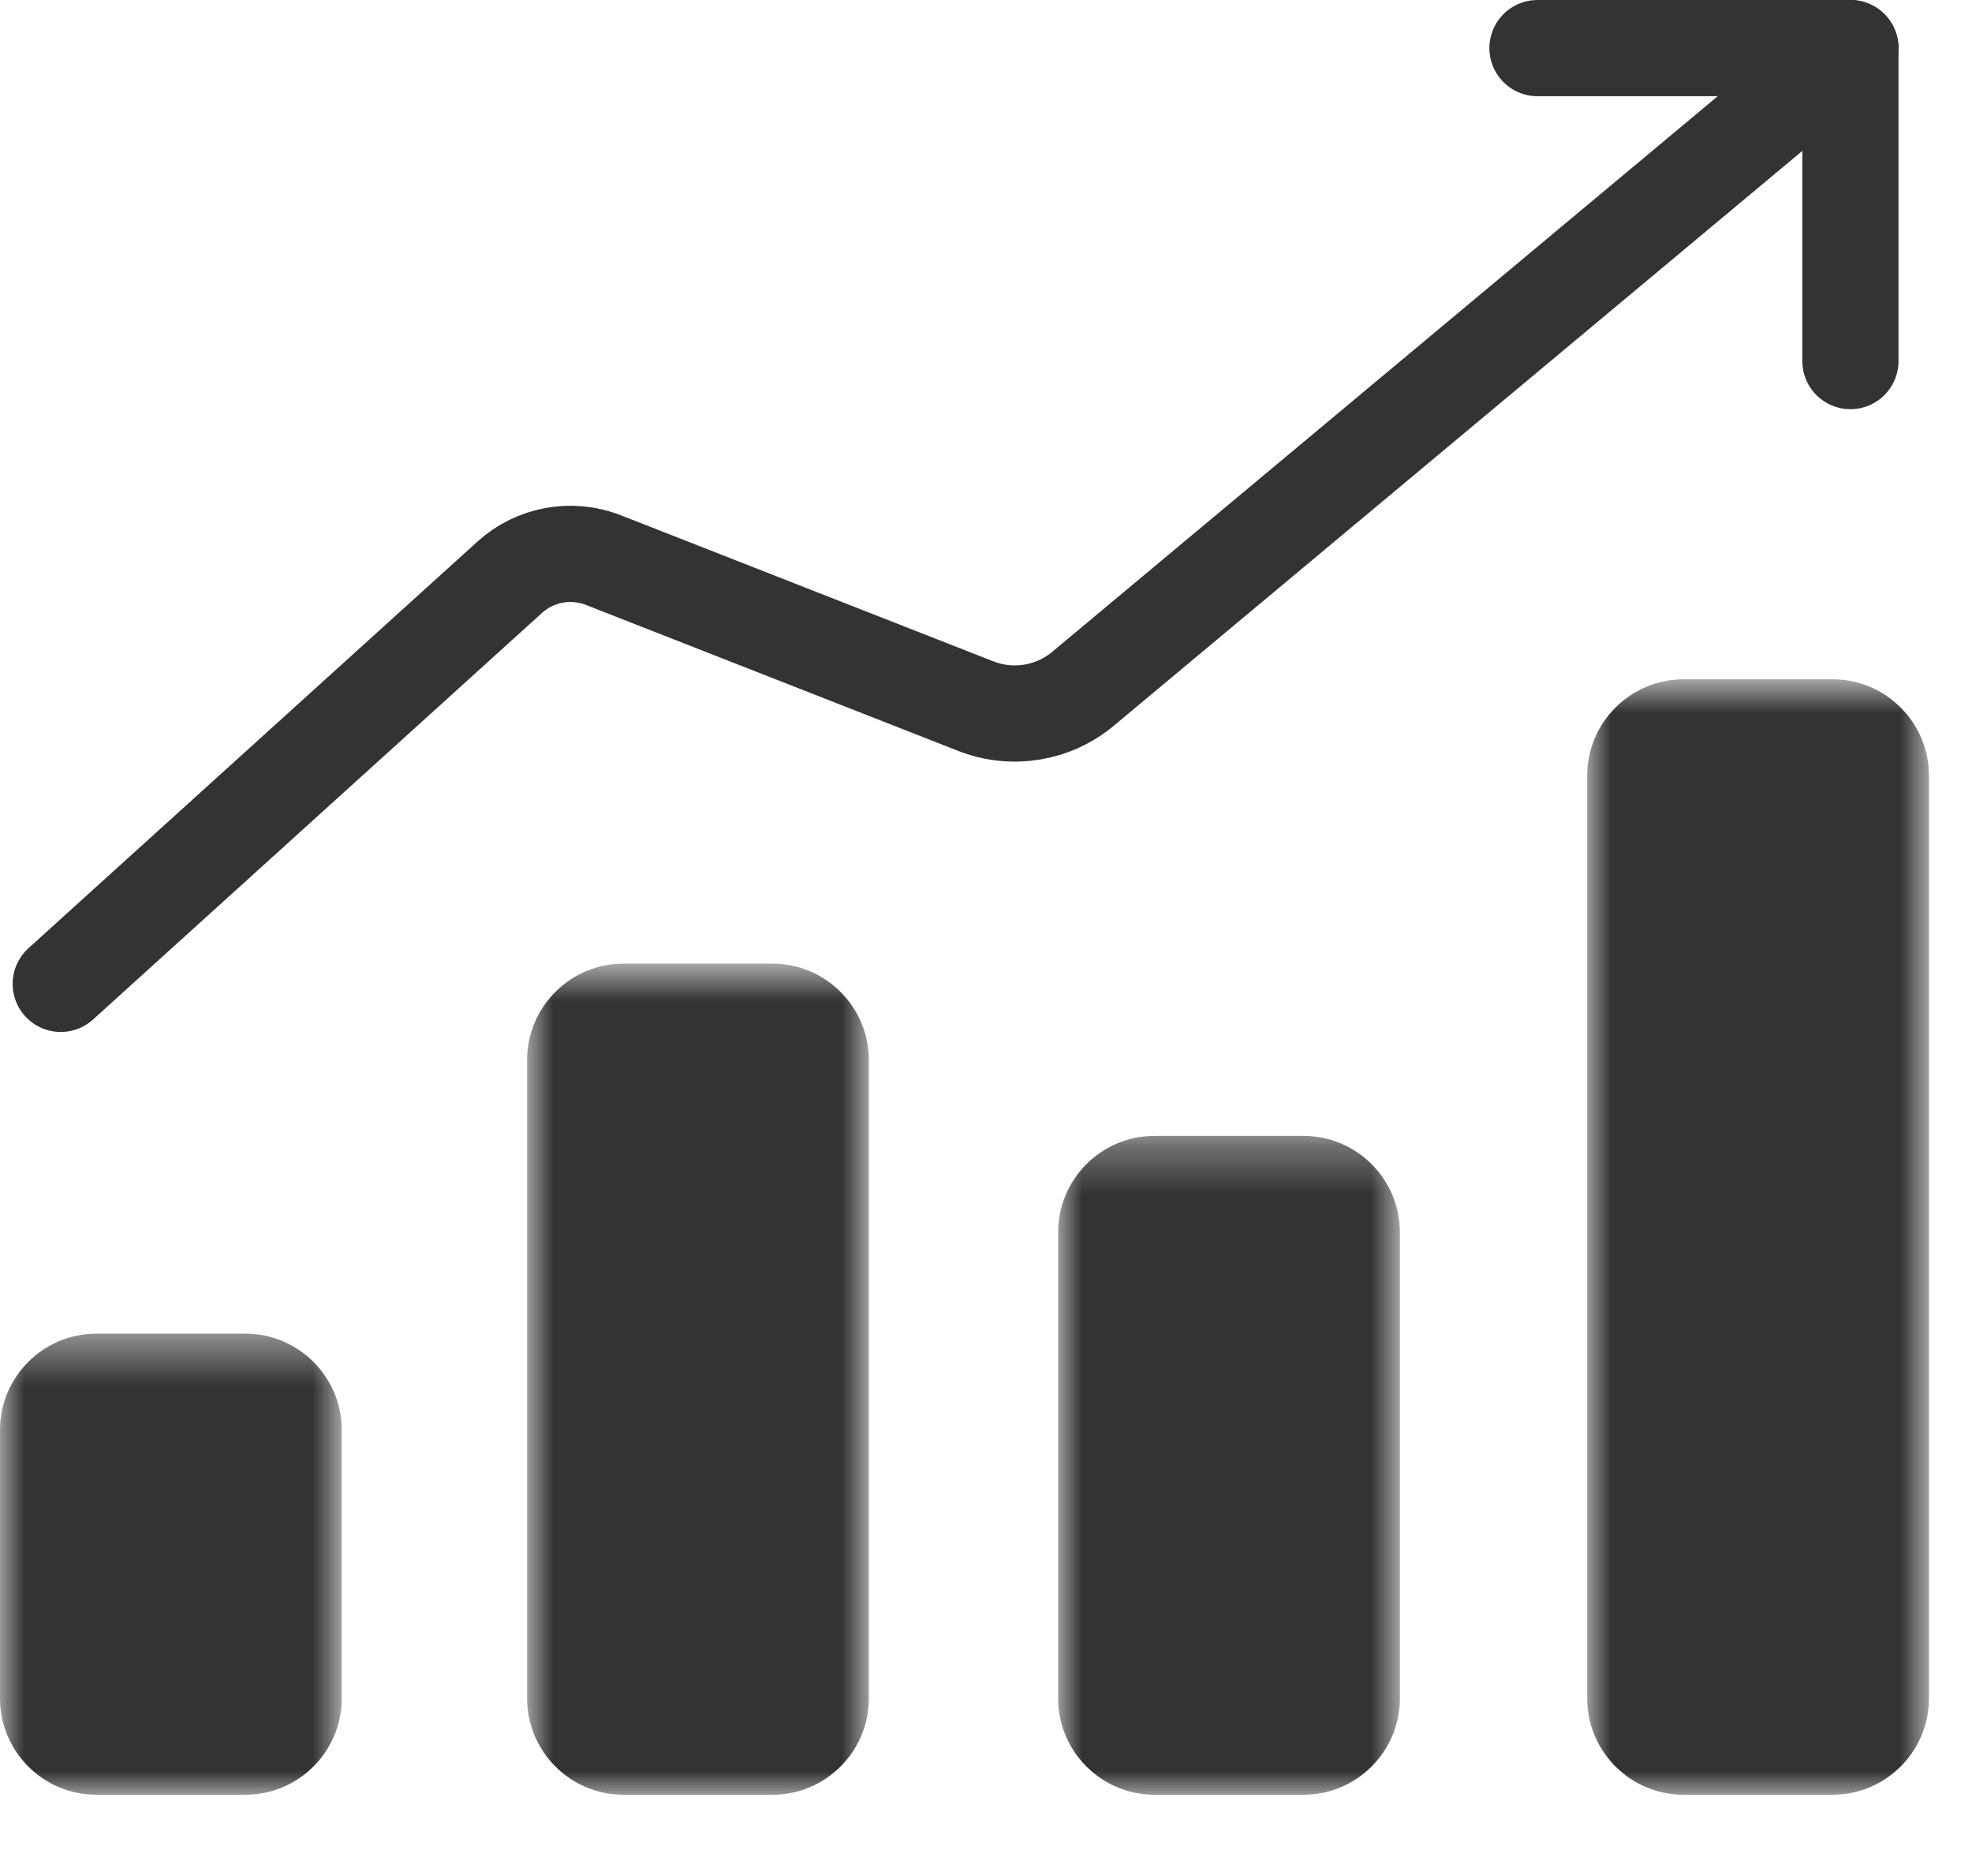 <?xml version="1.0" encoding="UTF-8"?>
<svg width="41px" height="39px" viewBox="0 0 41 39" version="1.1" xmlns="http://www.w3.org/2000/svg" xmlns:xlink="http://www.w3.org/1999/xlink">
    <title>icon-invest@1,5x</title>
    <defs>
        <filter id="filter-1">
            <feColorMatrix in="SourceGraphic" type="matrix" values="0 0 0 0 1 0 0 0 0 1 0 0 0 0 1 0 0 0 1 0"></feColorMatrix>
        </filter>
        <polygon id="path-2" points="0.959 0.723 8.064 0.723 8.064 18 0.959 18"></polygon>
        <polygon id="path-4" points="0 0.304 7.105 0.304 7.105 14 0 14"></polygon>
        <polygon id="path-6" points="0 0.812 7.105 0.812 7.105 24 0 24"></polygon>
        <polygon id="path-8" points="0 0.415 7.105 0.415 7.105 10 0 10"></polygon>
    </defs>
    <g id="Page-1" stroke="none" stroke-width="1" fill="none" fill-rule="evenodd">
        <g id="icon-invest" transform="translate(-606, -508)" filter="url(#filter-1)">
            <g transform="translate(606, 509)">
                <path d="M1.263,19.453 L10.598,11 C11.126,10.521 11.88,10.384 12.544,10.643 L20.289,13.68 C21.043,13.975 21.898,13.837 22.519,13.317 L38.472,0" id="Stroke-1" stroke="#333333" stroke-width="2" stroke-linecap="round" stroke-linejoin="round"></path>
                <polyline id="Stroke-3" stroke="#333333" stroke-width="2" stroke-linecap="round" stroke-linejoin="round" points="38.472 6.506 38.472 0 31.966 0"></polyline>
                <g id="Group-7" transform="translate(10, 18.31)">
                    <mask id="mask-3" fill="white">
                        <use xlink:href="#path-2"></use>
                    </mask>
                    <g id="Clip-6"></g>
                    <path d="M6.064,18 L2.959,18 C1.859,18 0.959,17.1 0.959,16 L0.959,2.723 C0.959,1.623 1.859,0.723 2.959,0.723 L6.064,0.723 C7.164,0.723 8.064,1.623 8.064,2.723 L8.064,16 C8.064,17.1 7.164,18 6.064,18" id="Fill-5" fill="#333333" mask="url(#mask-3)"></path>
                </g>
                <g id="Group-10" transform="translate(22, 22.31)">
                    <mask id="mask-5" fill="white">
                        <use xlink:href="#path-4"></use>
                    </mask>
                    <g id="Clip-9"></g>
                    <path d="M5.105,14 L2,14 C0.9,14 0,13.1 0,12 L0,2.304 C0,1.204 0.9,0.304 2,0.304 L5.105,0.304 C6.205,0.304 7.105,1.204 7.105,2.304 L7.105,12 C7.105,13.1 6.205,14 5.105,14" id="Fill-8" fill="#333333" mask="url(#mask-5)"></path>
                </g>
                <g id="Group-13" transform="translate(33, 12.31)">
                    <mask id="mask-7" fill="white">
                        <use xlink:href="#path-6"></use>
                    </mask>
                    <g id="Clip-12"></g>
                    <path d="M5.105,24 L2,24 C0.9,24 0,23.1 0,22 L0,2.812 C0,1.712 0.9,0.812 2,0.812 L5.105,0.812 C6.205,0.812 7.105,1.712 7.105,2.812 L7.105,22 C7.105,23.1 6.205,24 5.105,24" id="Fill-11" fill="#333333" mask="url(#mask-7)"></path>
                </g>
                <g id="Group-16" transform="translate(0, 26.31)">
                    <mask id="mask-9" fill="white">
                        <use xlink:href="#path-8"></use>
                    </mask>
                    <g id="Clip-15"></g>
                    <path d="M5.105,10 L2,10 C0.9,10 0,9.1 0,8 L0,2.415 C0,1.315 0.9,0.415 2,0.415 L5.105,0.415 C6.205,0.415 7.105,1.315 7.105,2.415 L7.105,8 C7.105,9.1 6.205,10 5.105,10" id="Fill-14" fill="#333333" mask="url(#mask-9)"></path>
                </g>
            </g>
        </g>
    </g>
</svg>